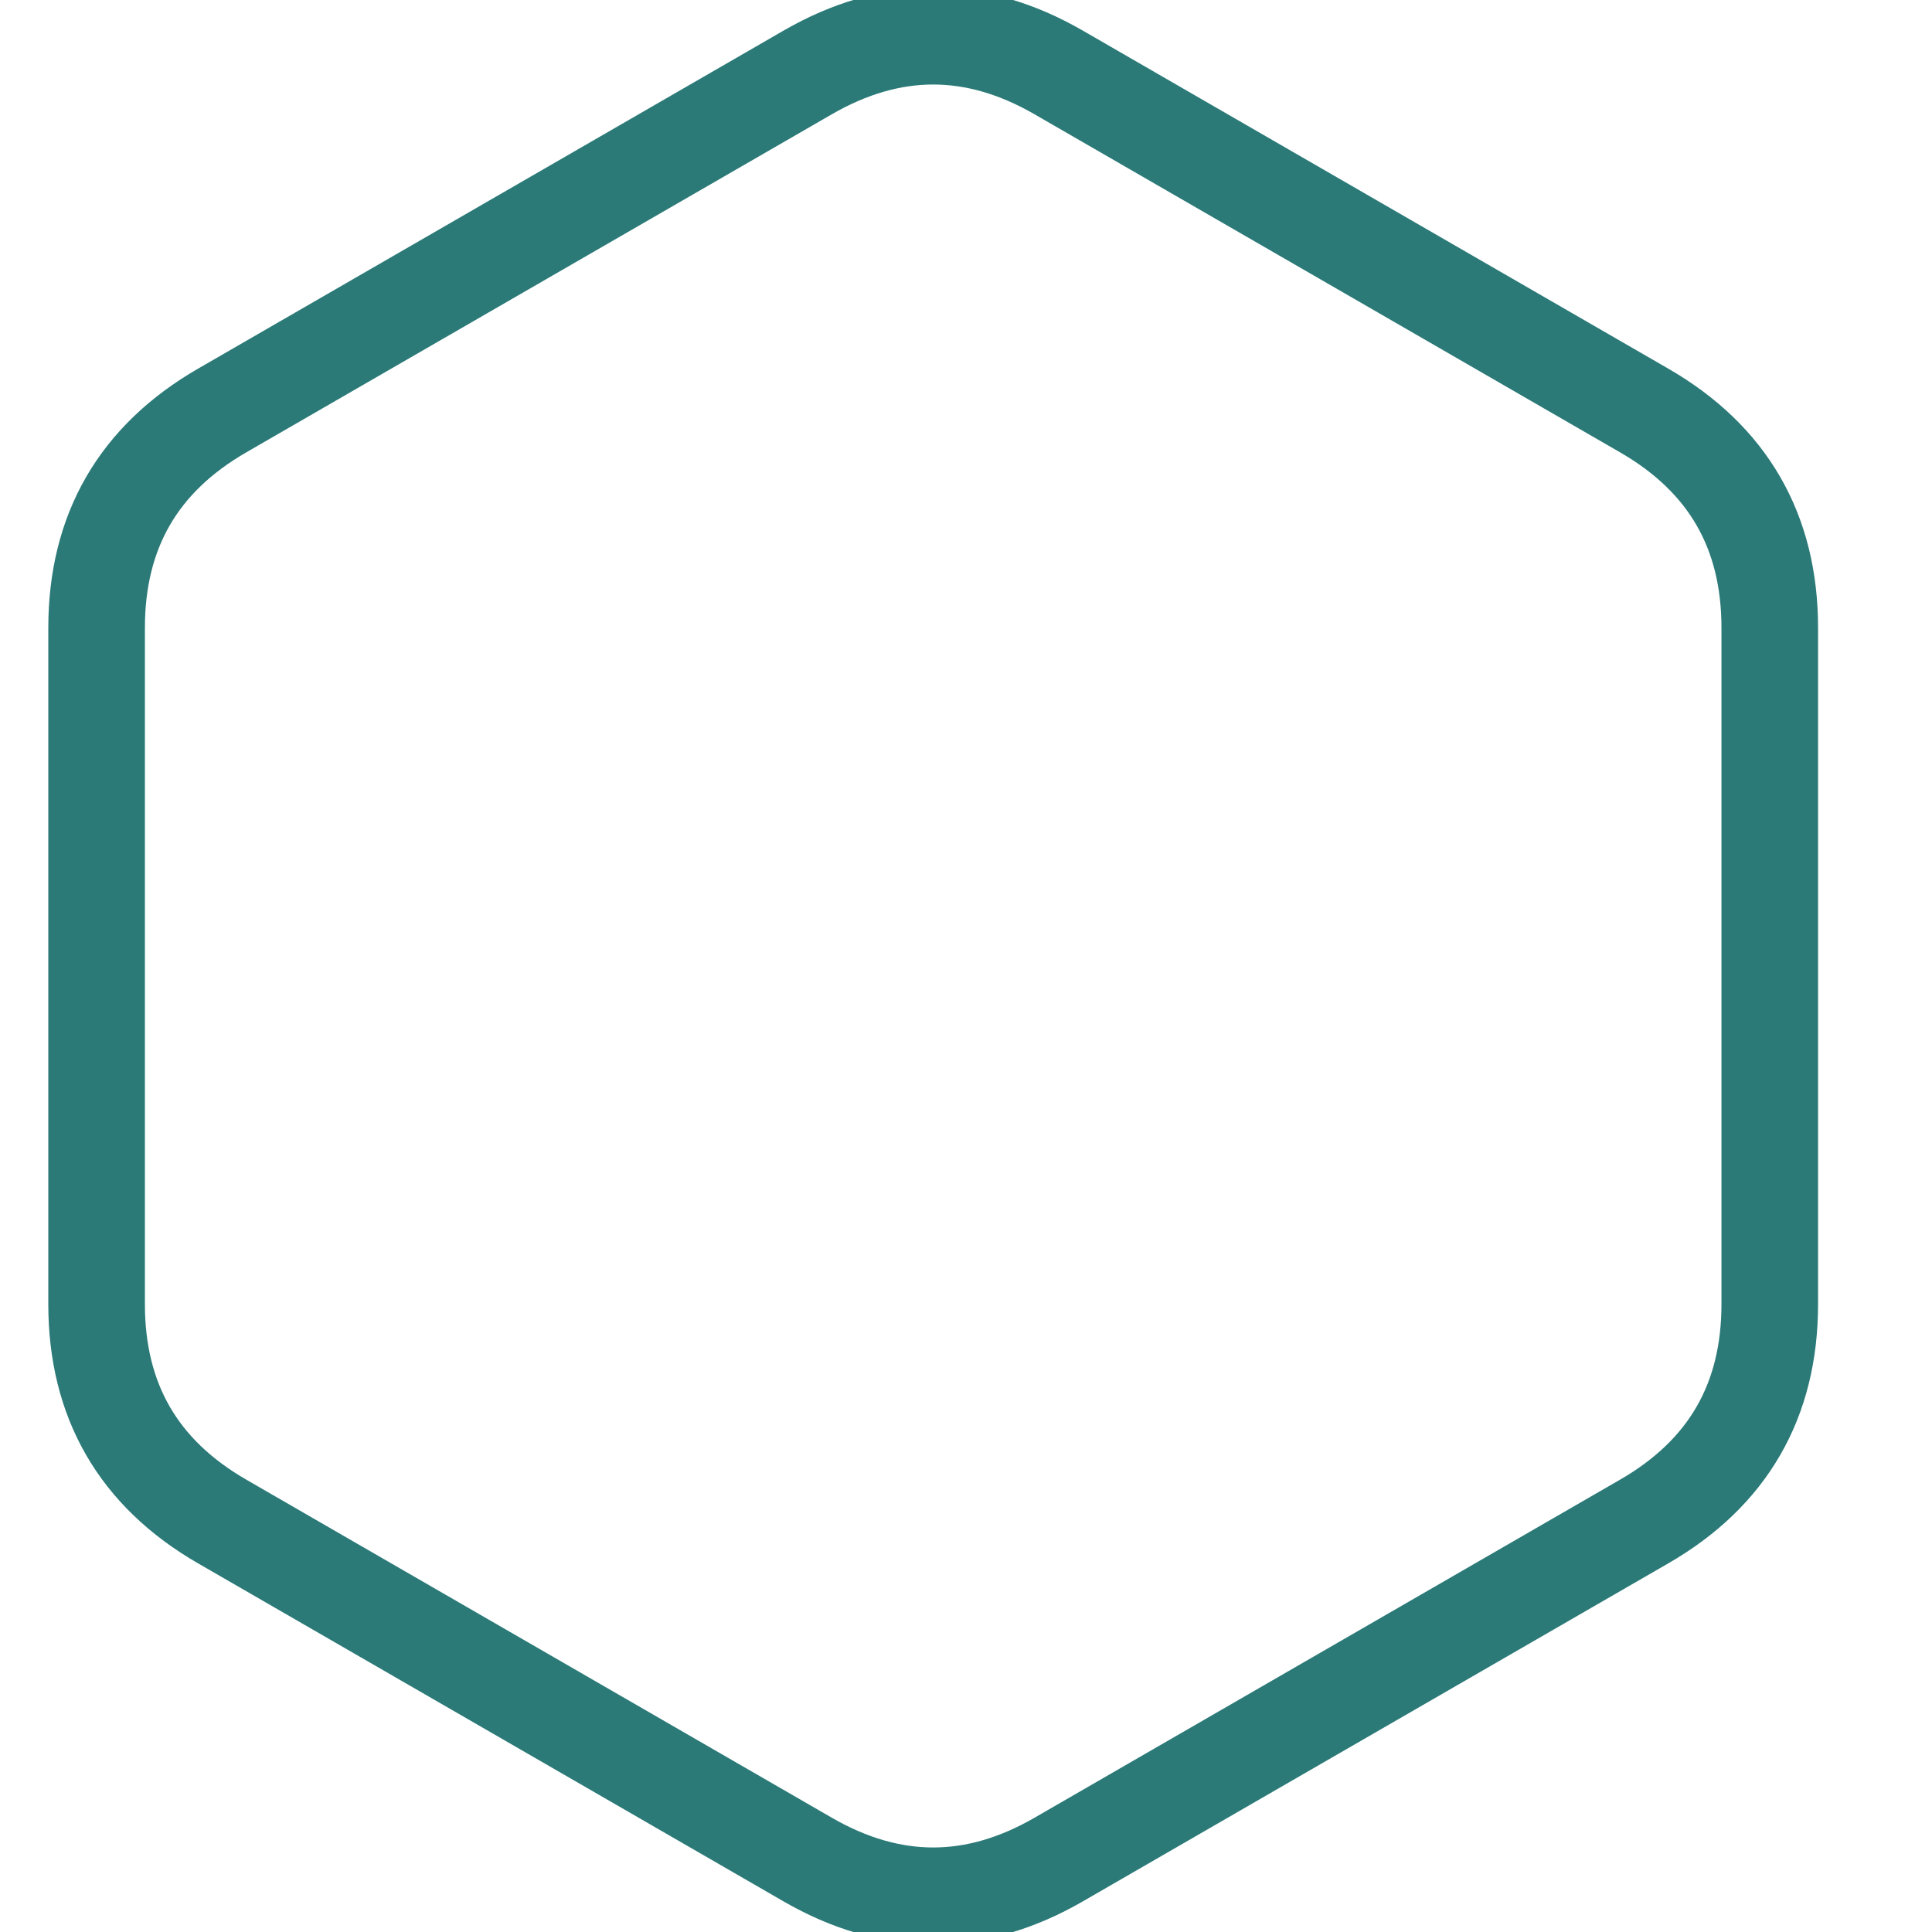 <svg version="1.1" xmlns="http://www.w3.org/2000/svg" width="40" height="40" style=""

>
<style>
	path {
		fill: none;
		stroke: #2b7a78;
		stroke-width: 2px;
	}
</style>
	<path transform="translate(2,0)" d="M14.722 1.5Q17.321 0 19.919 1.5L32.043 8.5Q34.641 10 34.641 13L34.641 27Q34.641 30 32.043 31.5L19.919 38.5Q17.321 40 14.722 38.5L2.598 31.5Q0 30 0 27L0 13Q0 10 2.598 8.5Z"></path></svg>
